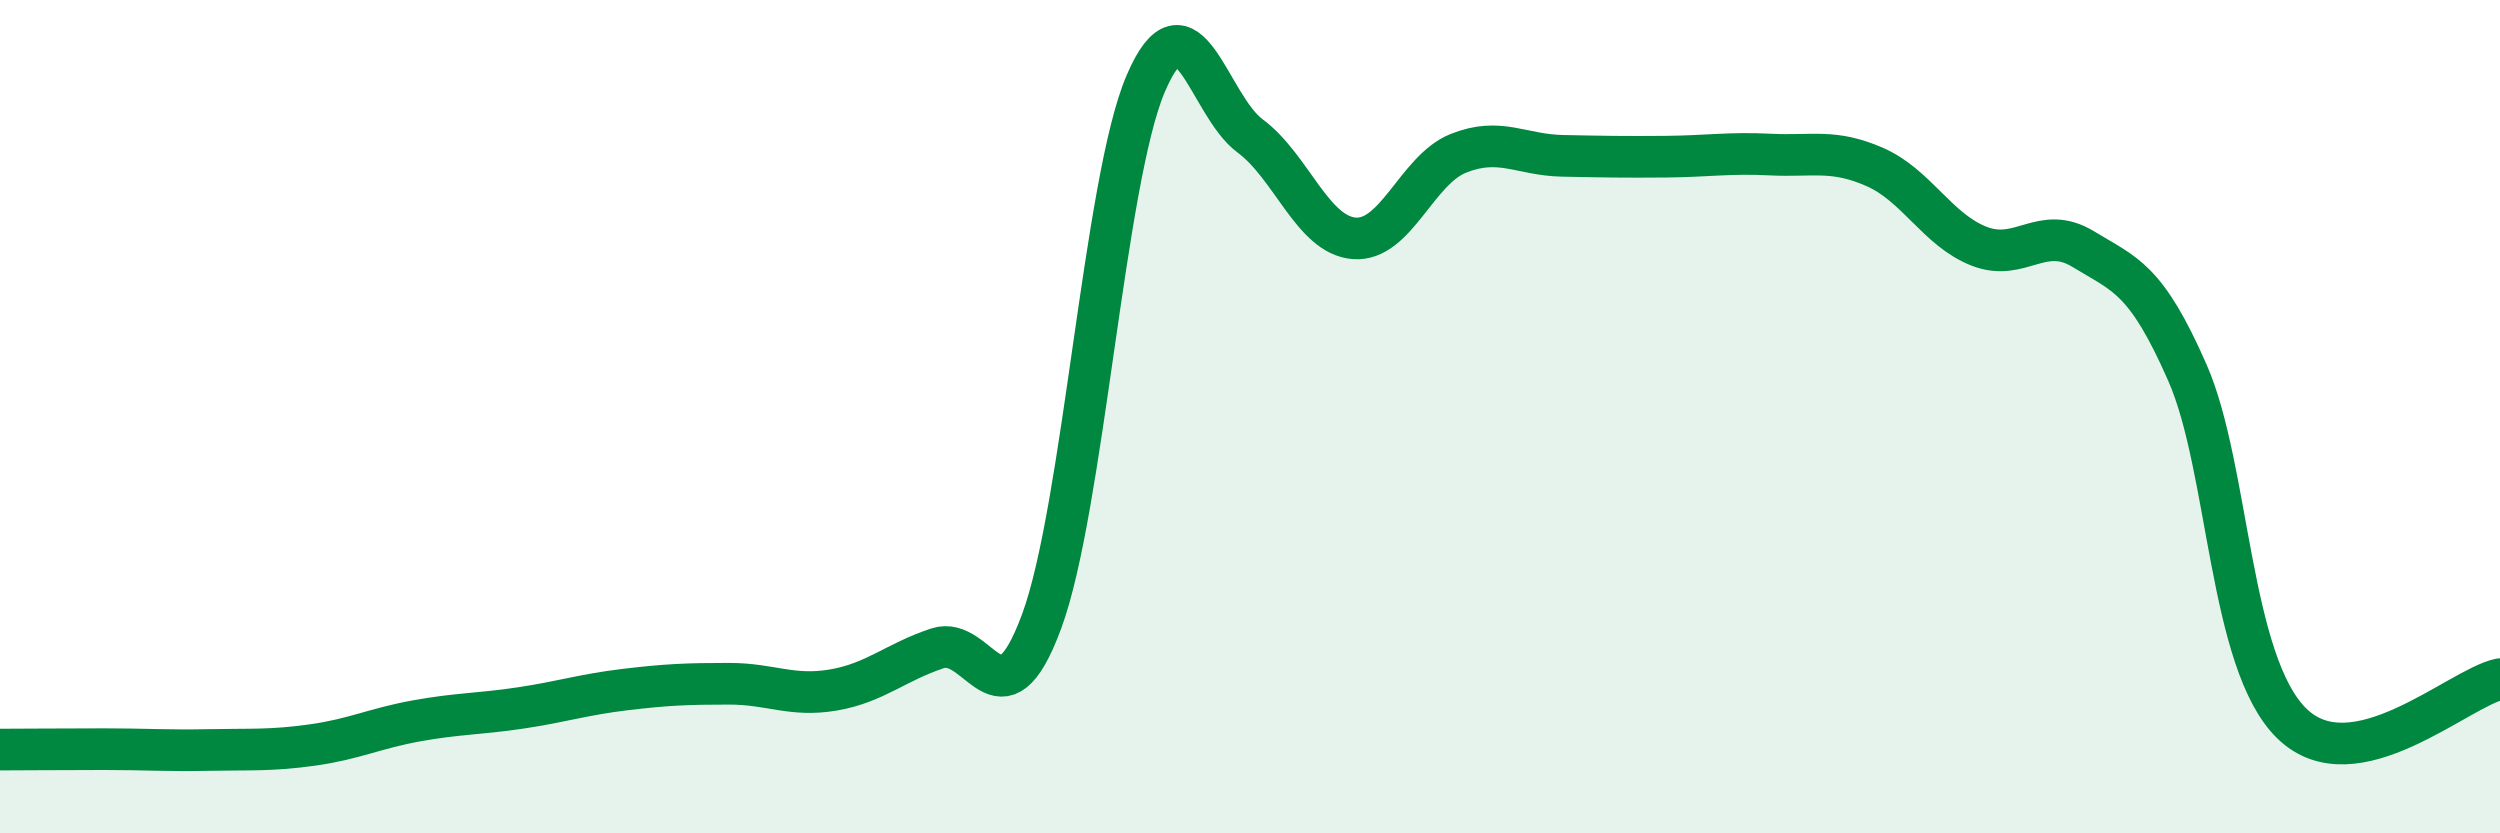 
    <svg width="60" height="20" viewBox="0 0 60 20" xmlns="http://www.w3.org/2000/svg">
      <path
        d="M 0,17.99 C 0.5,17.99 1.5,17.98 2.5,17.98 C 3.5,17.98 4,18.02 5,18 C 6,17.98 6.5,18.02 7.5,17.88 C 8.5,17.74 9,17.48 10,17.3 C 11,17.12 11.5,17.14 12.5,16.99 C 13.5,16.84 14,16.67 15,16.55 C 16,16.43 16.5,16.41 17.5,16.41 C 18.5,16.41 19,16.73 20,16.56 C 21,16.39 21.5,15.89 22.5,15.56 C 23.5,15.23 24,17.62 25,14.91 C 26,12.2 26.5,4.33 27.5,2 C 28.5,-0.33 29,2.52 30,3.26 C 31,4 31.5,5.64 32.5,5.72 C 33.5,5.8 34,4.08 35,3.68 C 36,3.28 36.5,3.72 37.5,3.74 C 38.5,3.76 39,3.77 40,3.76 C 41,3.75 41.5,3.66 42.5,3.71 C 43.5,3.76 44,3.57 45,4.01 C 46,4.45 46.5,5.52 47.5,5.91 C 48.5,6.3 49,5.37 50,5.98 C 51,6.59 51.5,6.67 52.5,8.95 C 53.5,11.23 53.5,15.89 55,17.36 C 56.5,18.83 59,16.51 60,16.3L60 20L0 20Z"
        fill="#008740"
        opacity="0.1"
        stroke-linecap="round"
        stroke-linejoin="round"
      />
      <path
        d="M 0,17.99 C 0.5,17.99 1.5,17.98 2.5,17.98 C 3.5,17.98 4,18.02 5,18 C 6,17.98 6.5,18.02 7.5,17.88 C 8.5,17.74 9,17.48 10,17.3 C 11,17.12 11.5,17.14 12.5,16.99 C 13.5,16.84 14,16.67 15,16.55 C 16,16.43 16.5,16.41 17.5,16.41 C 18.5,16.41 19,16.73 20,16.56 C 21,16.39 21.5,15.89 22.5,15.56 C 23.5,15.23 24,17.62 25,14.91 C 26,12.2 26.5,4.33 27.5,2 C 28.5,-0.33 29,2.52 30,3.26 C 31,4 31.5,5.64 32.5,5.72 C 33.5,5.8 34,4.08 35,3.68 C 36,3.28 36.5,3.72 37.5,3.74 C 38.5,3.76 39,3.77 40,3.76 C 41,3.75 41.5,3.66 42.5,3.71 C 43.5,3.76 44,3.57 45,4.01 C 46,4.45 46.5,5.52 47.5,5.91 C 48.5,6.3 49,5.37 50,5.98 C 51,6.59 51.5,6.67 52.5,8.95 C 53.5,11.23 53.5,15.89 55,17.36 C 56.5,18.83 59,16.51 60,16.3"
        stroke="#008740"
        stroke-width="1"
        fill="none"
        stroke-linecap="round"
        stroke-linejoin="round"
      />
    </svg>
  